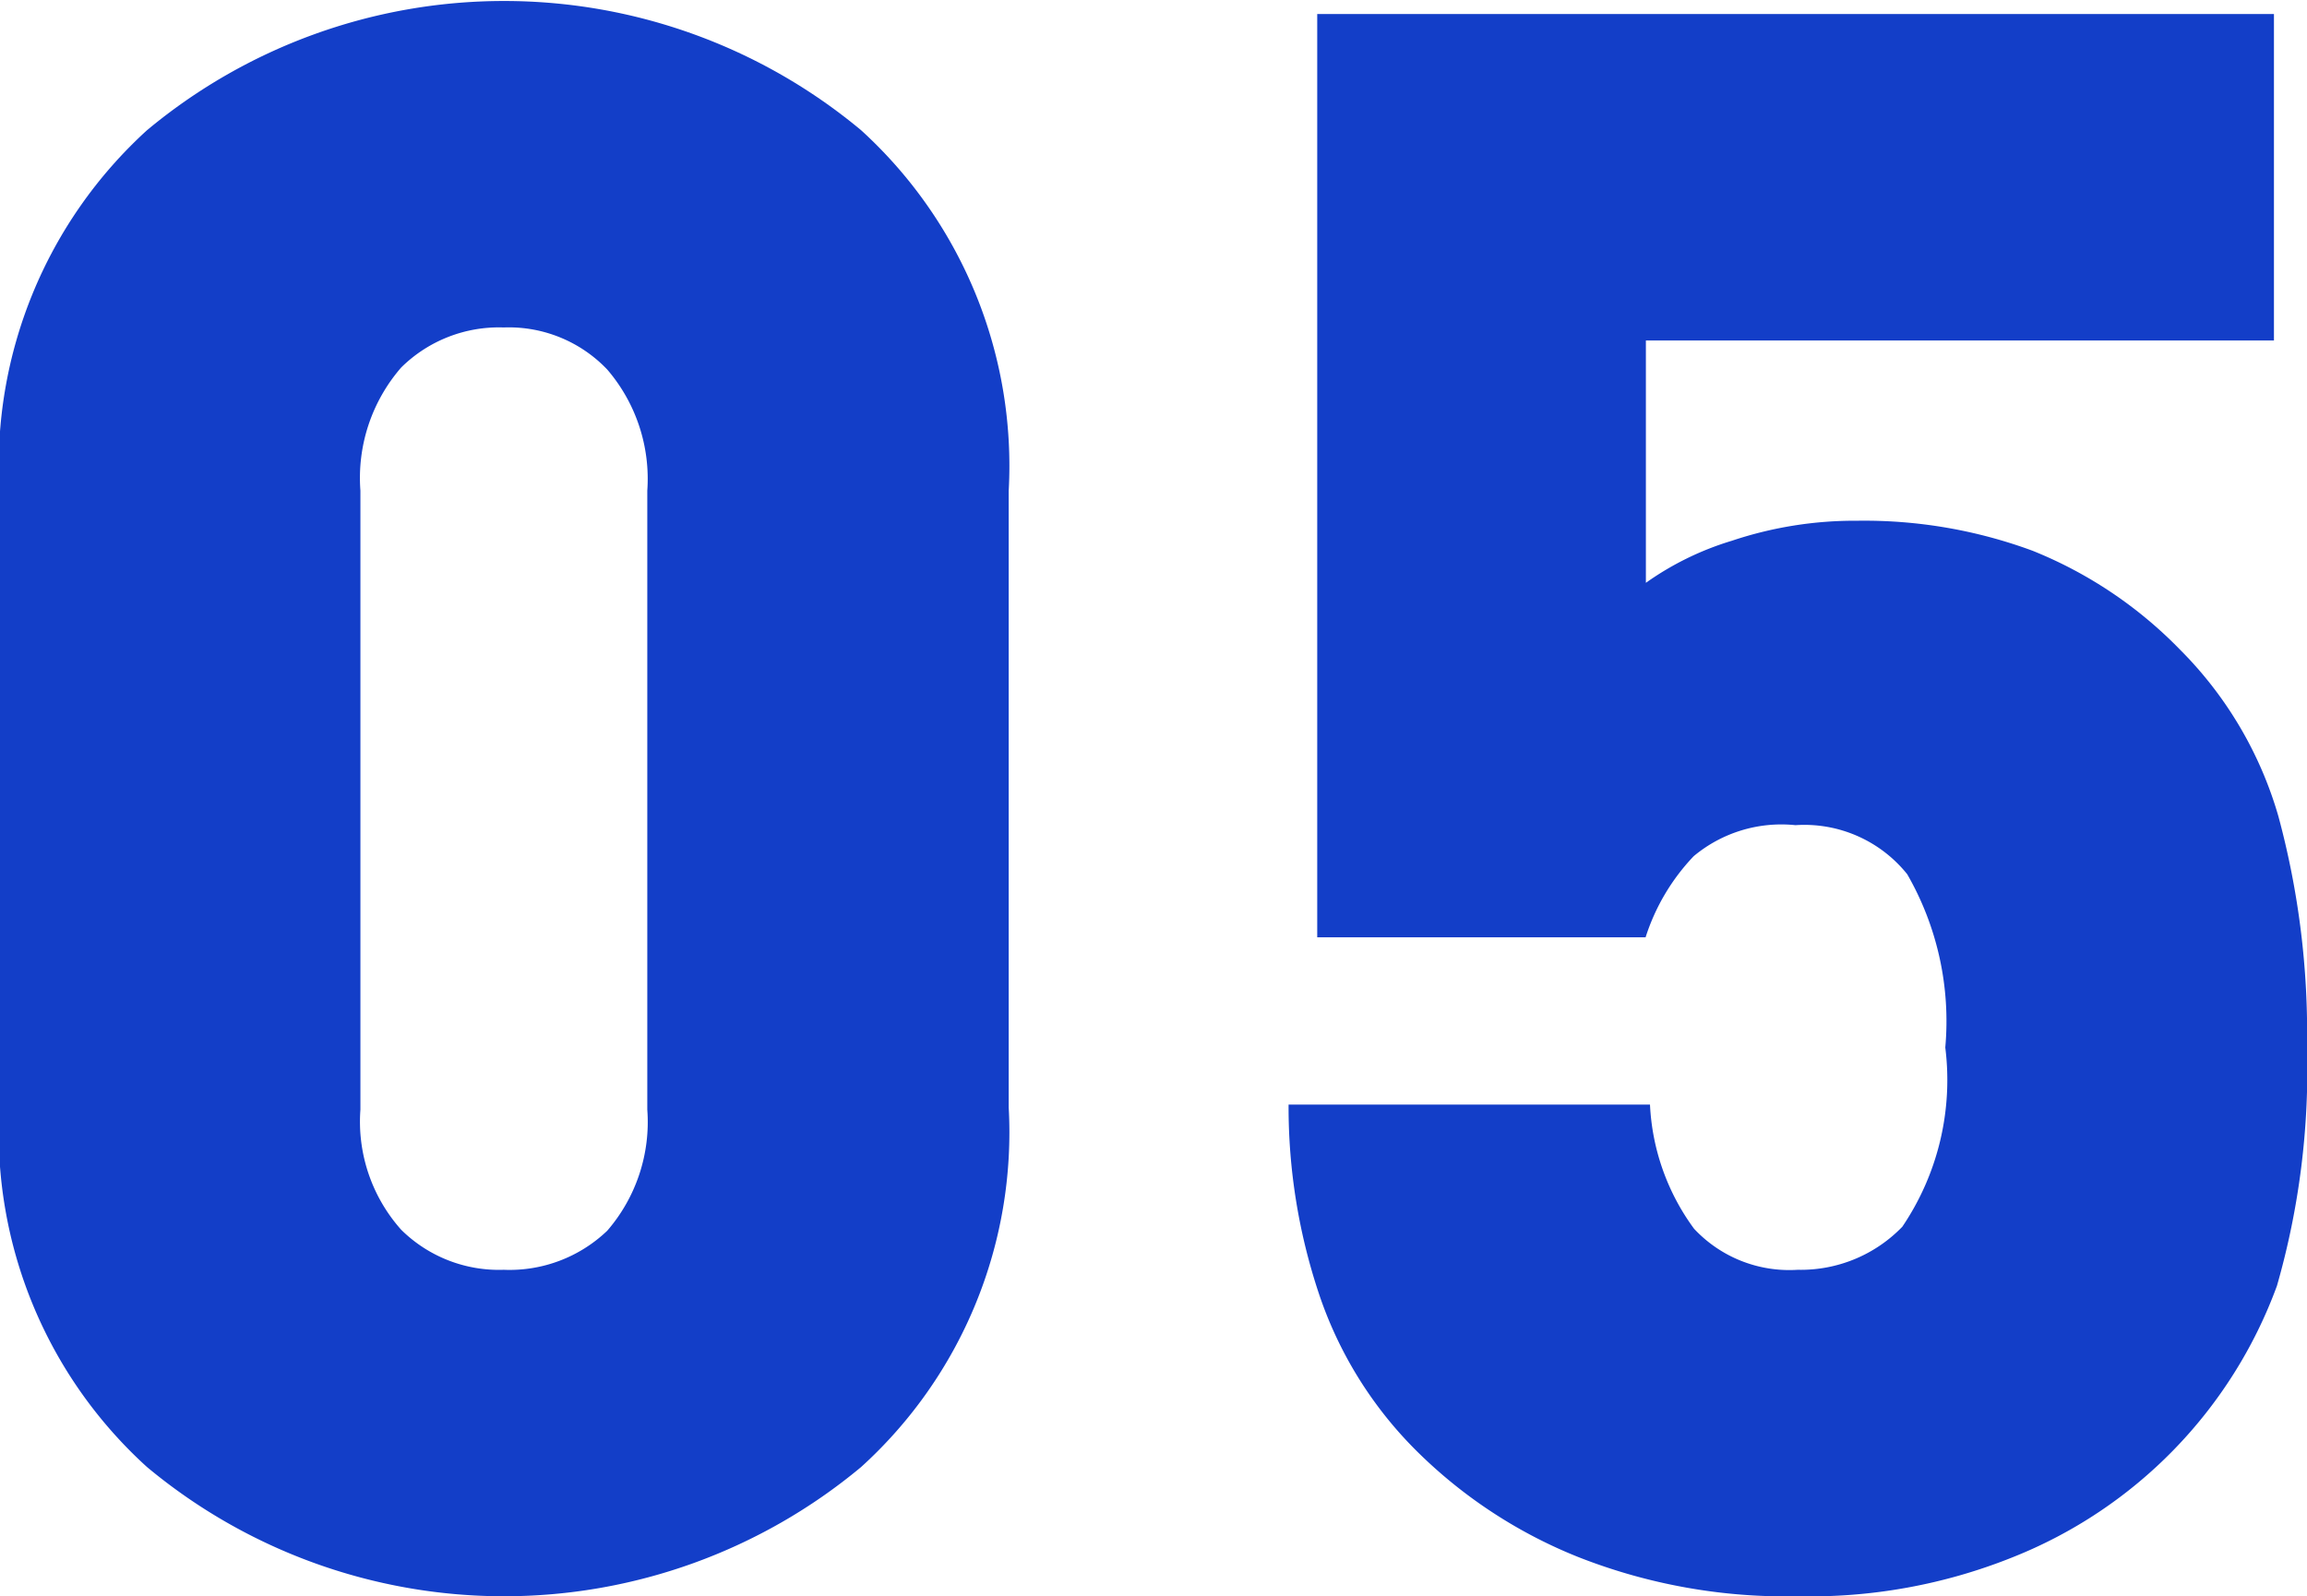 <svg xmlns="http://www.w3.org/2000/svg" width="23.031" height="15.94" viewBox="0 0 23.031 15.94">
  <defs>
    <style>
      .cls-1 {
        fill: #133ec8;
        fill-rule: evenodd;
      }
    </style>
  </defs>
  <path id="_05.svg" data-name="05.svg" class="cls-1" d="M89.659,3013.21a4.511,4.511,0,0,0,1.474-3.59v-6.16a4.532,4.532,0,0,0-1.474-3.6,5.568,5.568,0,0,0-7.128,0,4.531,4.531,0,0,0-1.474,3.6v6.16a4.51,4.51,0,0,0,1.474,3.59A5.568,5.568,0,0,0,89.659,3013.21Zm-2.134-3.57a1.66,1.66,0,0,1-.4,1.21,1.411,1.411,0,0,1-1.034.39,1.387,1.387,0,0,1-1.023-.4,1.622,1.622,0,0,1-.407-1.2v-6.18a1.682,1.682,0,0,1,.407-1.23,1.387,1.387,0,0,1,1.023-.4,1.356,1.356,0,0,1,1.034.42,1.676,1.676,0,0,1,.4,1.21v6.18Zm16.269,1.76a7.825,7.825,0,0,0,.3-2.38,8.284,8.284,0,0,0-.286-2.31,3.872,3.872,0,0,0-.979-1.66,4.274,4.274,0,0,0-1.474-.99,4.848,4.848,0,0,0-1.749-.3,3.863,3.863,0,0,0-1.254.2,2.952,2.952,0,0,0-.858.42v-2.42h6.27v-3.26H94.213v9.22h3.278a2.1,2.1,0,0,1,.48-0.81,1.365,1.365,0,0,1,1.016-.31,1.316,1.316,0,0,1,1.116.49,2.943,2.943,0,0,1,.38,1.73,2.614,2.614,0,0,1-.429,1.79,1.409,1.409,0,0,1-1.045.43,1.3,1.3,0,0,1-1.034-.41,2.271,2.271,0,0,1-.44-1.24H93.927a5.885,5.885,0,0,0,.3,1.88,4,4,0,0,0,.979,1.58,4.84,4.84,0,0,0,1.617,1.06,5.657,5.657,0,0,0,2.189.39,5.432,5.432,0,0,0,2.145-.39A4.63,4.63,0,0,0,103.794,3011.4Z" transform="translate(-81.063 -2998.56)"/>
</svg>
